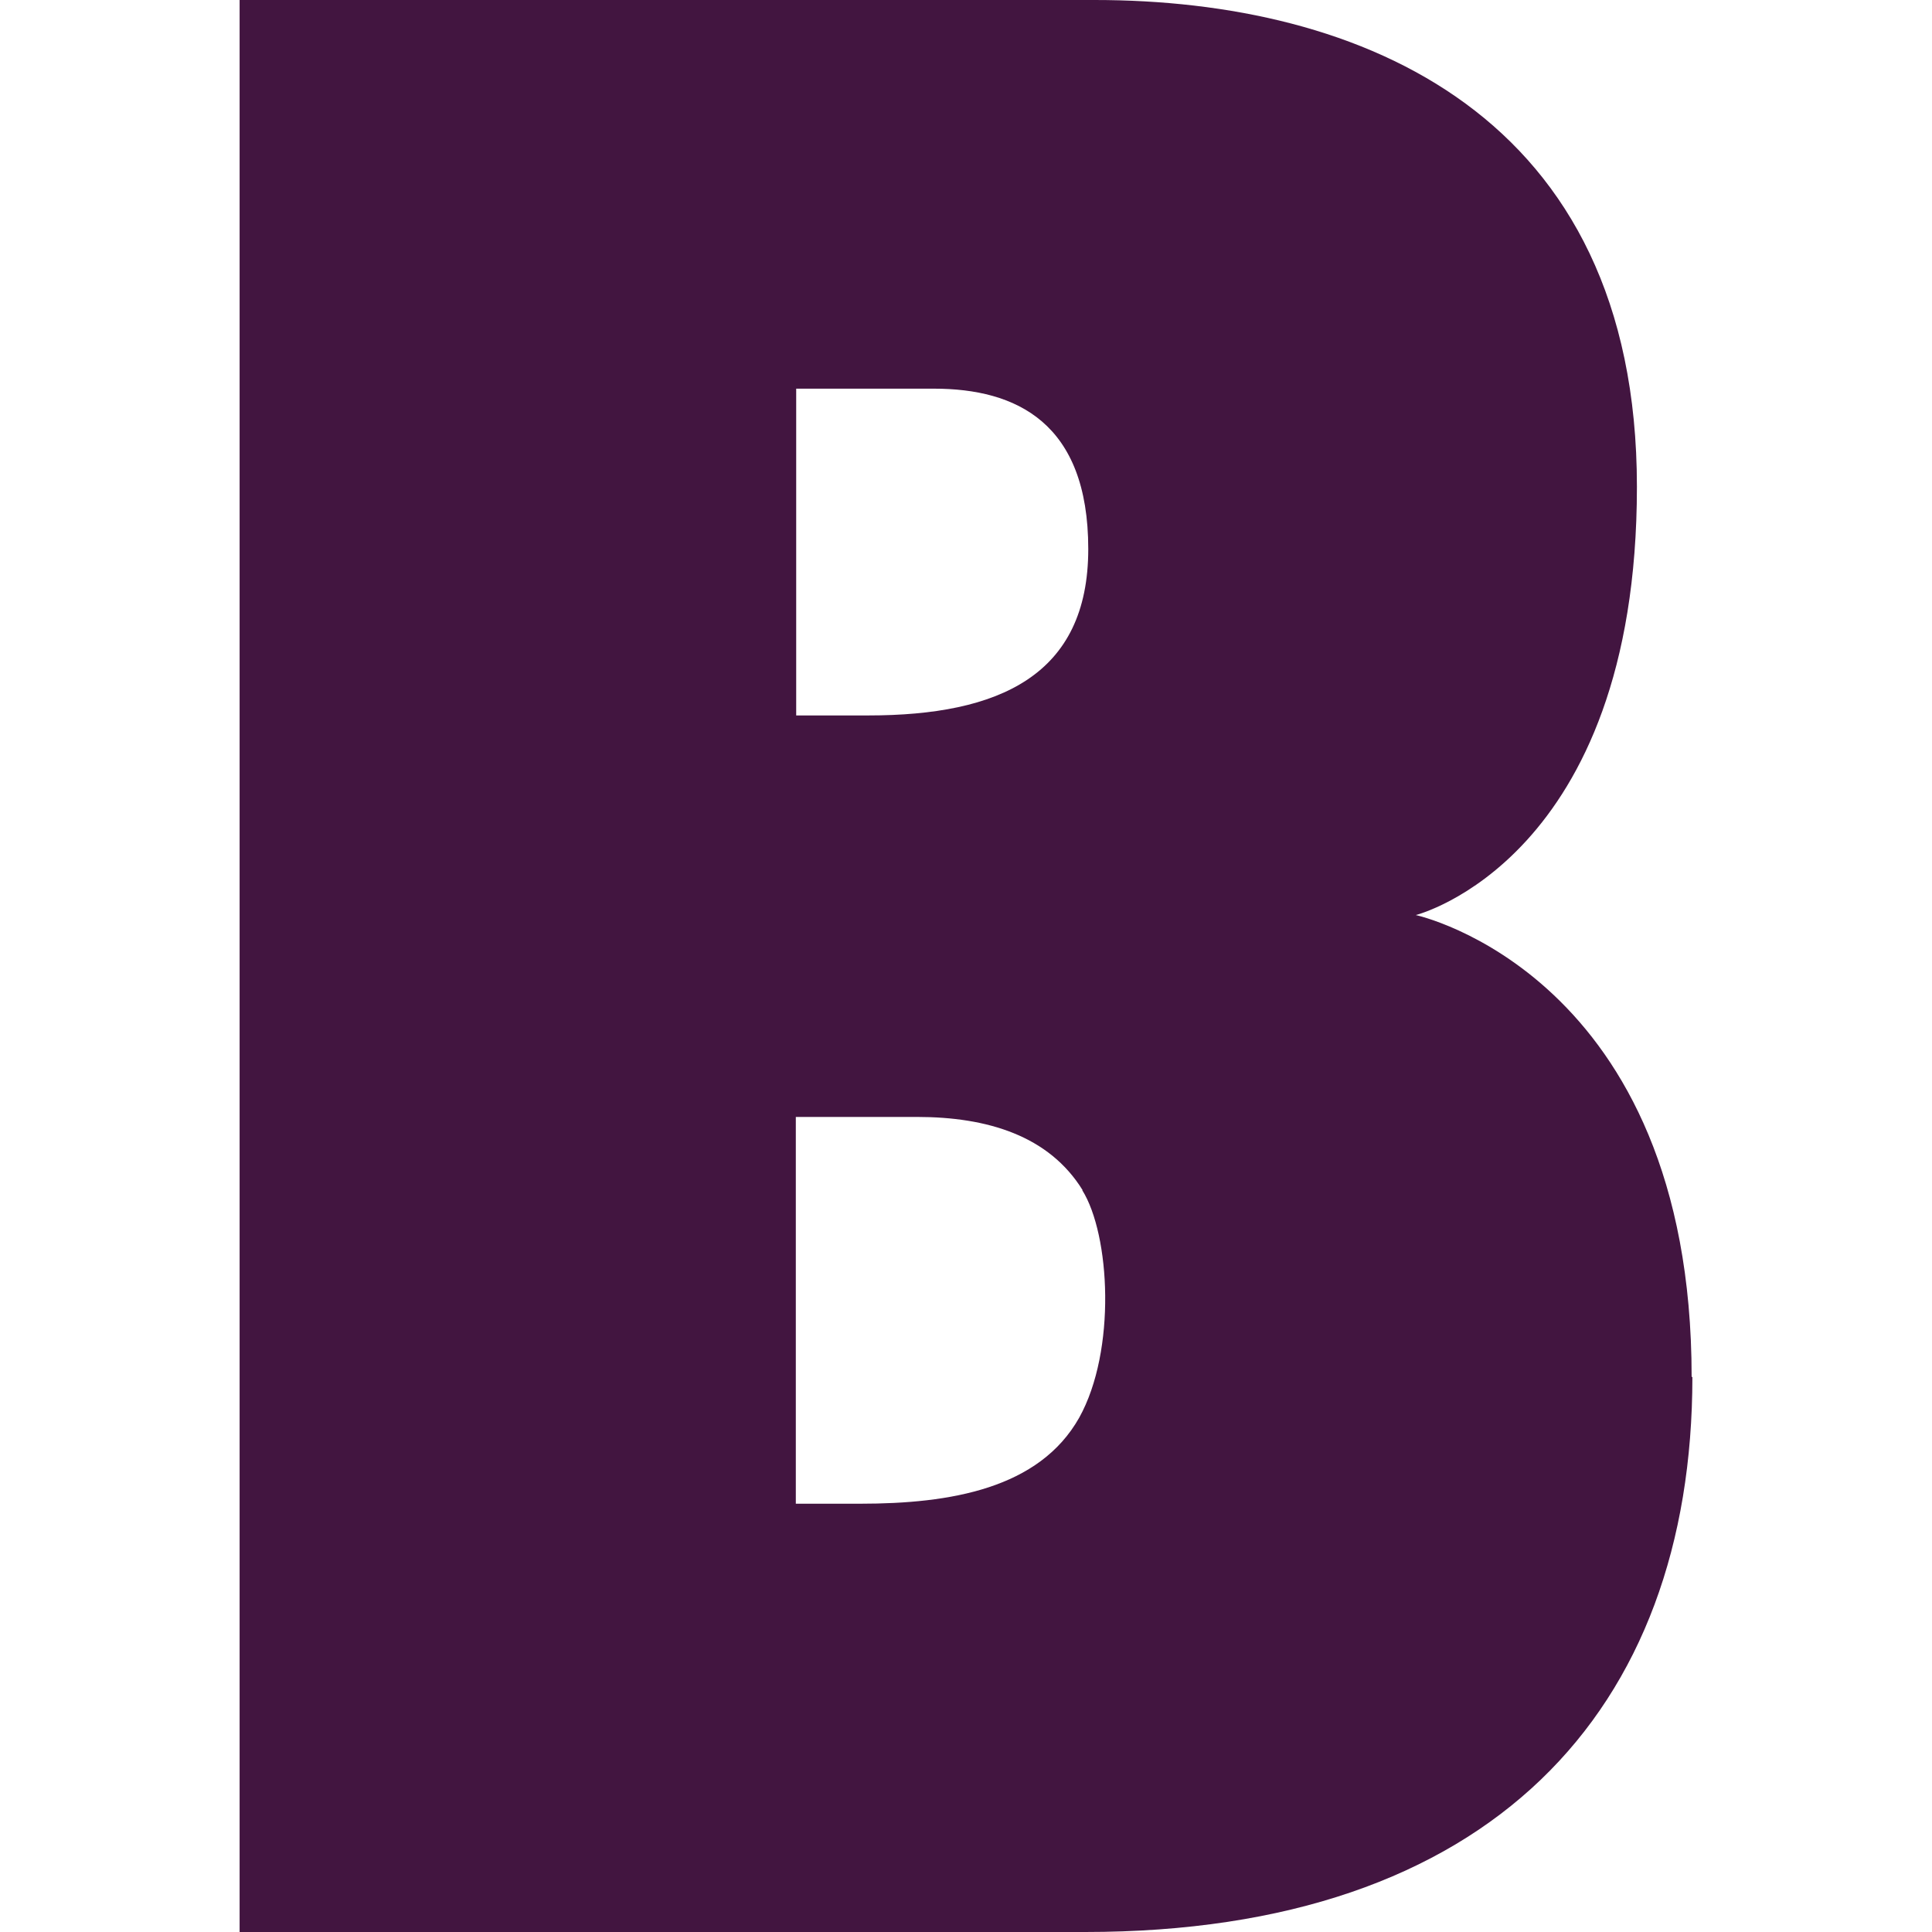 <svg xmlns="http://www.w3.org/2000/svg" id="Layer_1" viewBox="0 0 512 512"><defs><style>      .st0 {        fill: #421540;        fill-rule: evenodd;      }    </style></defs><path id="Layer" class="st0" d="M448.5,364.9c0,88.5-53.5,147.1-160.9,147.1H63.5V0h226.6c70.5,0,143.7,30.2,143.7,129s-58.6,113.5-58.6,113.5c0,0,73.1,15.7,73.1,122.4ZM211,189.6h19.1c34.7,0,58.3-10.6,58.3-44.1s-19.1-42.5-40.9-42.5h-36.5v86.6ZM286.9,315.4c-8.9-14.4-25.2-19.4-43.9-19.4h-32.1v102.5h17.1c23.9,0,47.4-4,58-22.8,9.9-17.8,8.2-48.5.8-60.3h0Z"></path></svg>